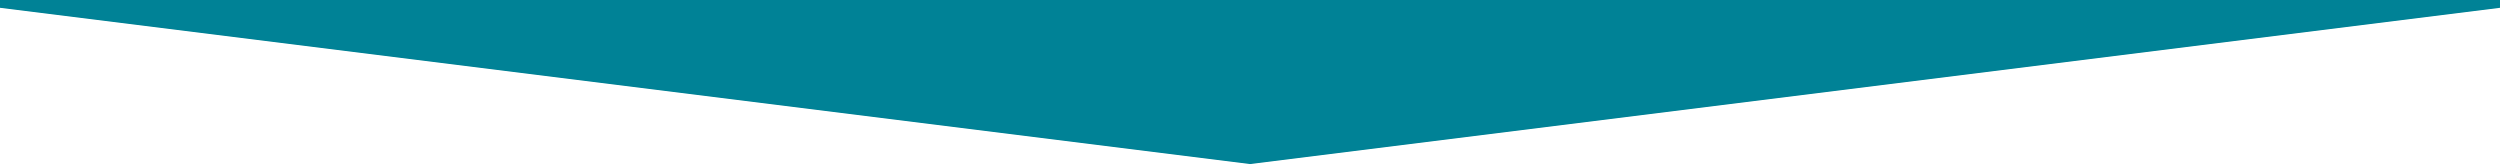 <?xml version="1.0" encoding="utf-8"?>
<!-- Generator: Adobe Illustrator 26.5.0, SVG Export Plug-In . SVG Version: 6.00 Build 0)  -->
<svg version="1.1" id="レイヤー_1" xmlns="http://www.w3.org/2000/svg" xmlns:xlink="http://www.w3.org/1999/xlink" x="0px"
	 y="0px" viewBox="0 0 1600 105" style="enable-background:new 0 0 1600 105;" xml:space="preserve">
<style type="text/css">
	.st0{fill:#008296;}
</style>
<polygon class="st0" points="0,0 0,5 800,105 1600,5 1600,5 1600,0 "/>
</svg>
